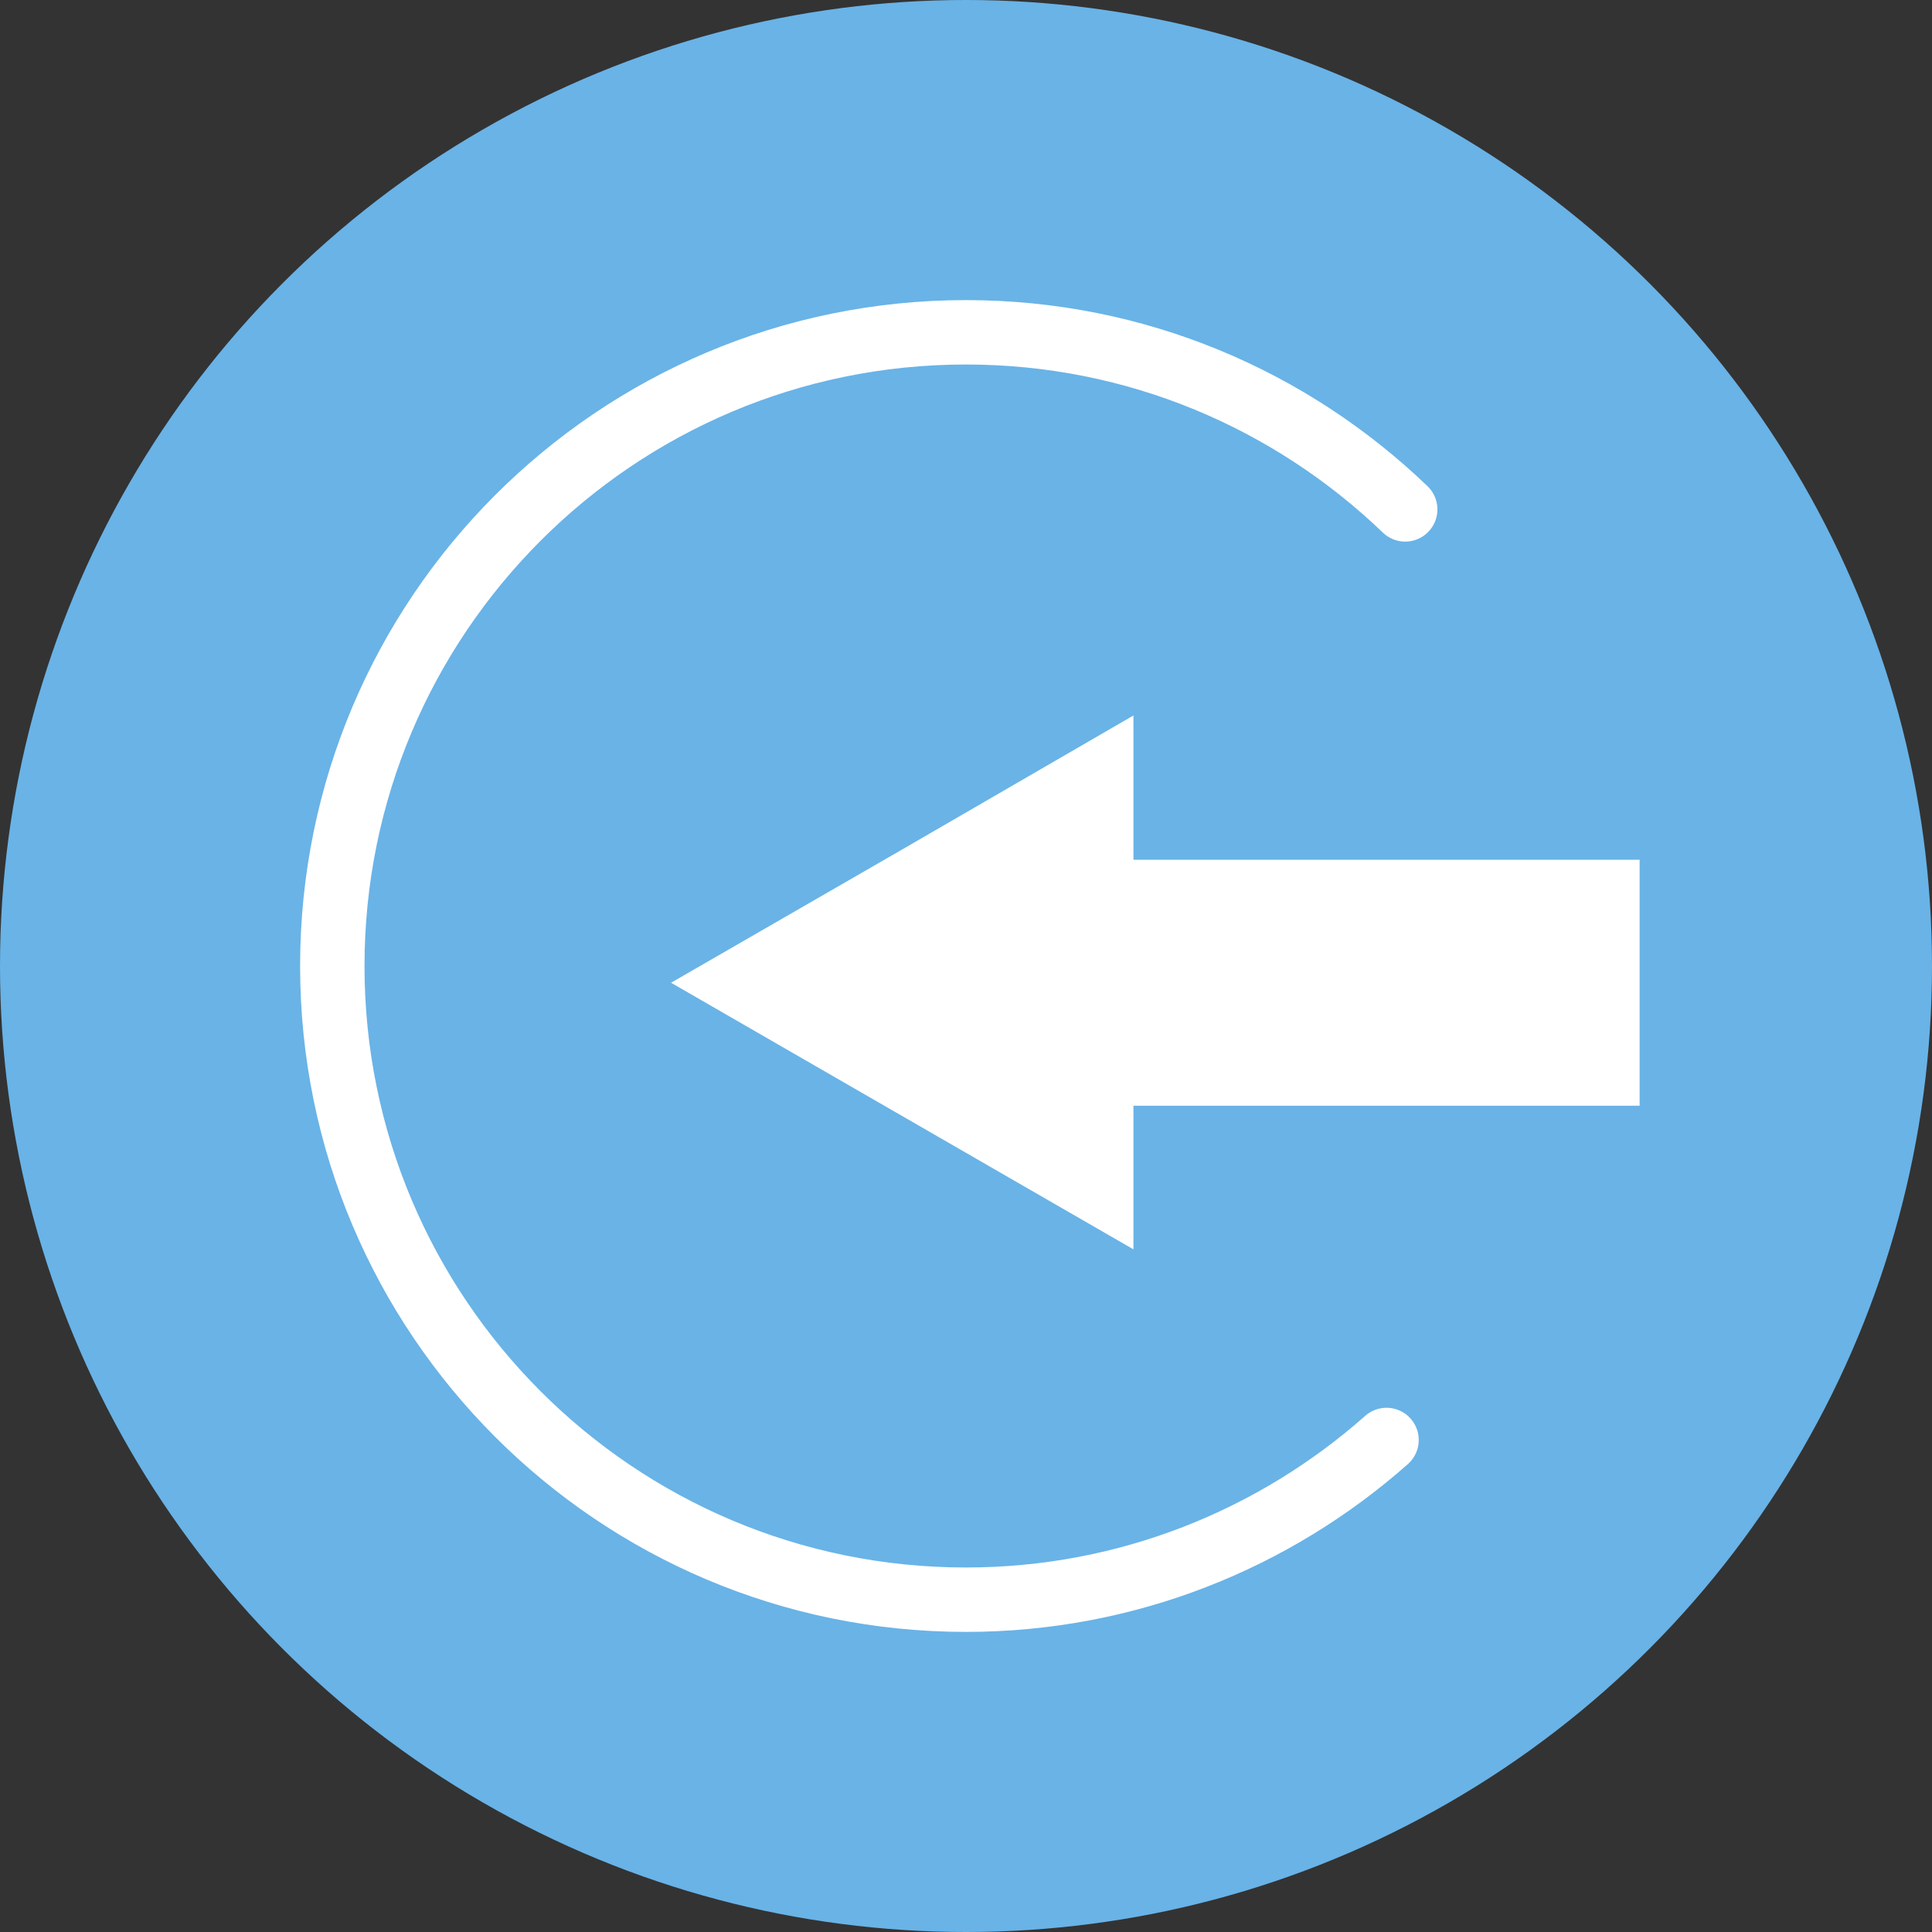 <?xml version="1.0" encoding="UTF-8"?><svg id="Calque_2" xmlns="http://www.w3.org/2000/svg" viewBox="0 0 30 30"><rect x="0" y="0" width="30" height="30" fill="#333333" stroke="none"/><defs><style>.cls-1{fill:none;stroke:#fff;stroke-linecap:round;stroke-linejoin:round;}.cls-2{fill:#69b3e7;}.cls-3{fill:#fff;}</style></defs><g id="Calque_1-2"><g><circle class="cls-2" cx="15" cy="15" r="15"/><path class="cls-1" d="M21.53,22.36c-1.74,1.54-4.03,2.48-6.53,2.48-5.44,0-9.84-4.41-9.84-9.84S9.56,5.16,15,5.16c2.65,0,5.05,1.05,6.82,2.75"/><polygon class="cls-3" points="25.46 13.35 17.6 13.35 17.6 11.11 14.01 13.19 10.42 15.26 14.01 17.33 17.6 19.4 17.6 17.17 25.46 17.17 25.46 13.35"/></g></g></svg>